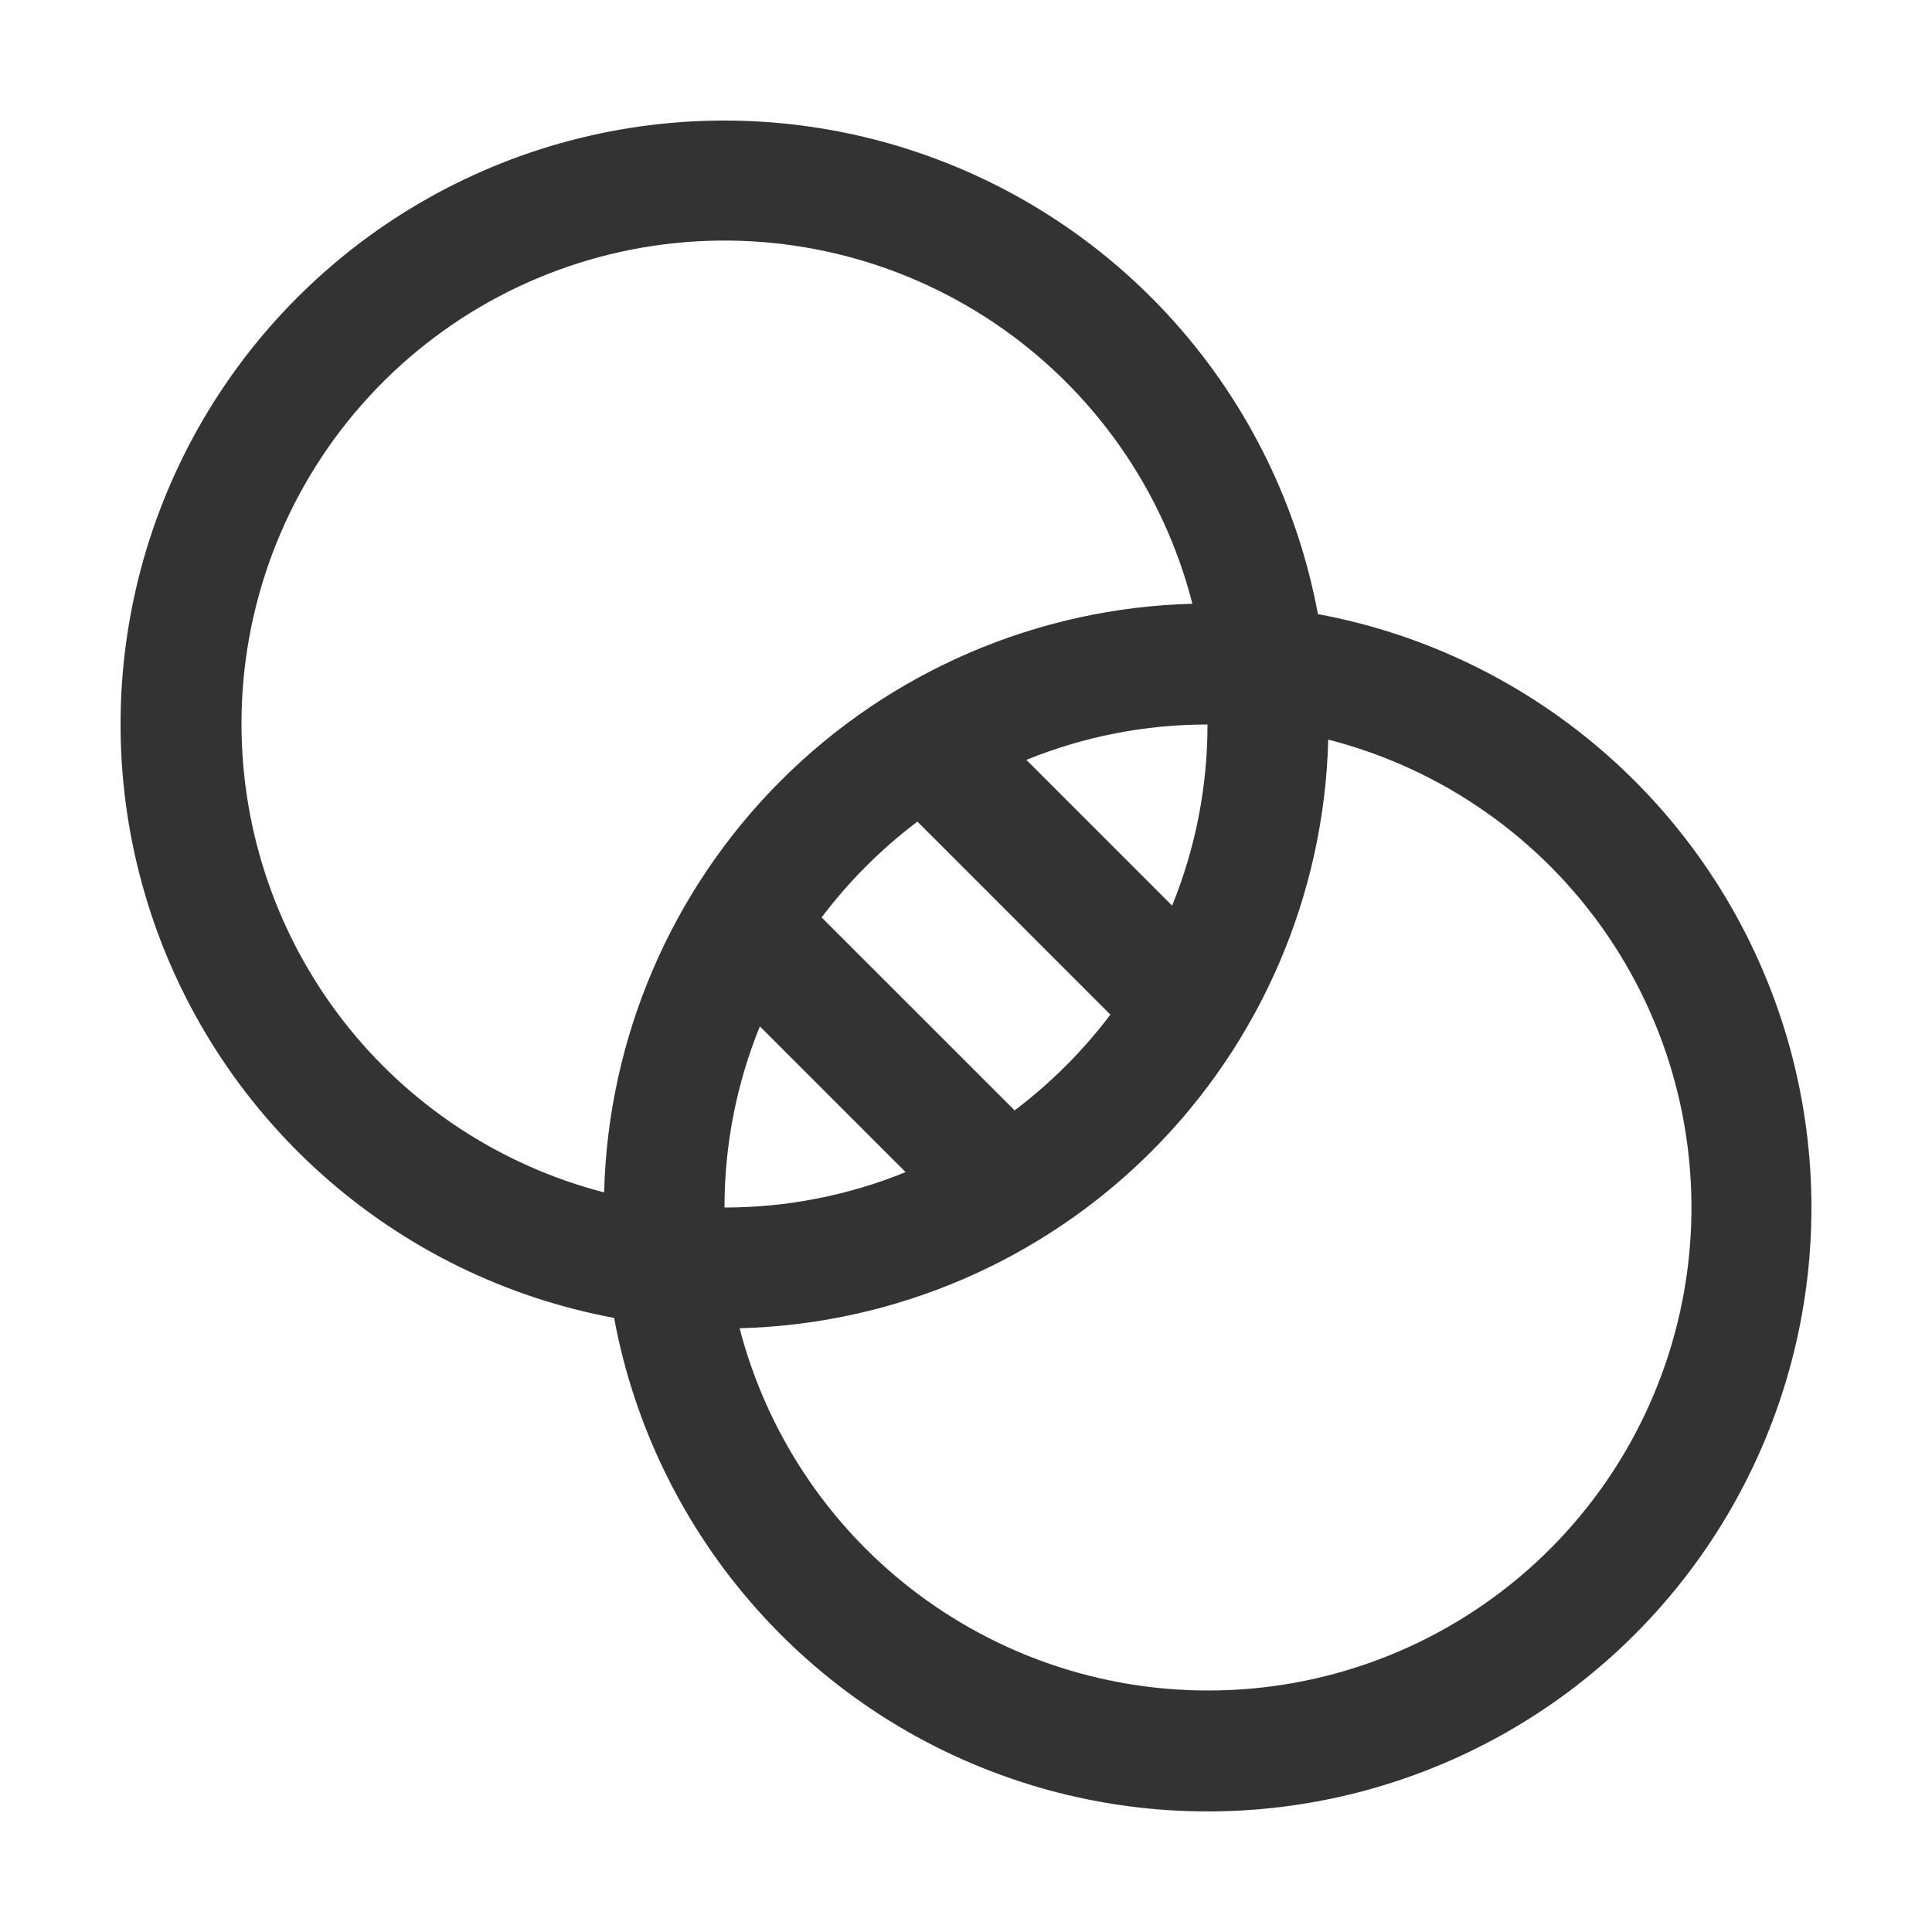 <svg width="48" height="48" viewBox="0 0 48 48" fill="none" xmlns="http://www.w3.org/2000/svg">
<g opacity="0.8">
<path d="M32.743 15.257C32.244 12.57 31.021 10.071 29.205 8.029C27.39 5.987 25.051 4.479 22.441 3.669C19.831 2.859 17.05 2.778 14.397 3.433C11.744 4.089 9.321 5.456 7.389 7.389C5.456 9.321 4.089 11.744 3.433 14.397C2.778 17.05 2.859 19.831 3.669 22.441C4.479 25.051 5.987 27.39 8.029 29.205C10.071 31.021 12.57 32.244 15.257 32.743C15.756 35.43 16.979 37.929 18.795 39.971C20.61 42.014 22.949 43.521 25.559 44.331C28.169 45.141 30.95 45.222 33.603 44.567C36.256 43.911 38.679 42.544 40.611 40.611C42.544 38.679 43.911 36.256 44.567 33.603C45.222 30.95 45.141 28.169 44.331 25.559C43.521 22.949 42.014 20.61 39.971 18.795C37.929 16.979 35.43 15.756 32.743 15.257ZM18.879 25.5L22.5 29.121C21.071 29.703 19.543 30.001 18 30C17.999 28.457 18.297 26.929 18.879 25.5ZM25.208 27.587L20.413 22.793C21.092 21.893 21.893 21.092 22.793 20.413L27.587 25.208C26.908 26.107 26.107 26.908 25.208 27.587ZM29.121 22.5L25.5 18.879C26.929 18.297 28.457 17.999 30 18C30.001 19.543 29.703 21.071 29.121 22.5ZM6 18C5.994 15.075 7.057 12.249 8.988 10.053C10.92 7.856 13.587 6.44 16.488 6.072C19.39 5.704 22.326 6.408 24.745 8.052C27.164 9.696 28.9 12.167 29.625 15C25.779 15.101 22.119 16.675 19.399 19.396C16.679 22.117 15.108 25.779 15.009 29.625C12.433 28.958 10.15 27.455 8.519 25.351C6.889 23.247 6.003 20.662 6 18ZM30 42C27.34 41.998 24.755 41.113 22.651 39.484C20.548 37.856 19.044 35.575 18.375 33C22.223 32.901 25.886 31.329 28.607 28.607C31.329 25.886 32.901 22.223 33 18.375C35.834 19.101 38.304 20.836 39.949 23.255C41.593 25.674 42.297 28.61 41.928 31.512C41.56 34.413 40.144 37.08 37.948 39.012C35.751 40.943 32.925 42.006 30 42Z" fill="black"/>
</g>
</svg>
